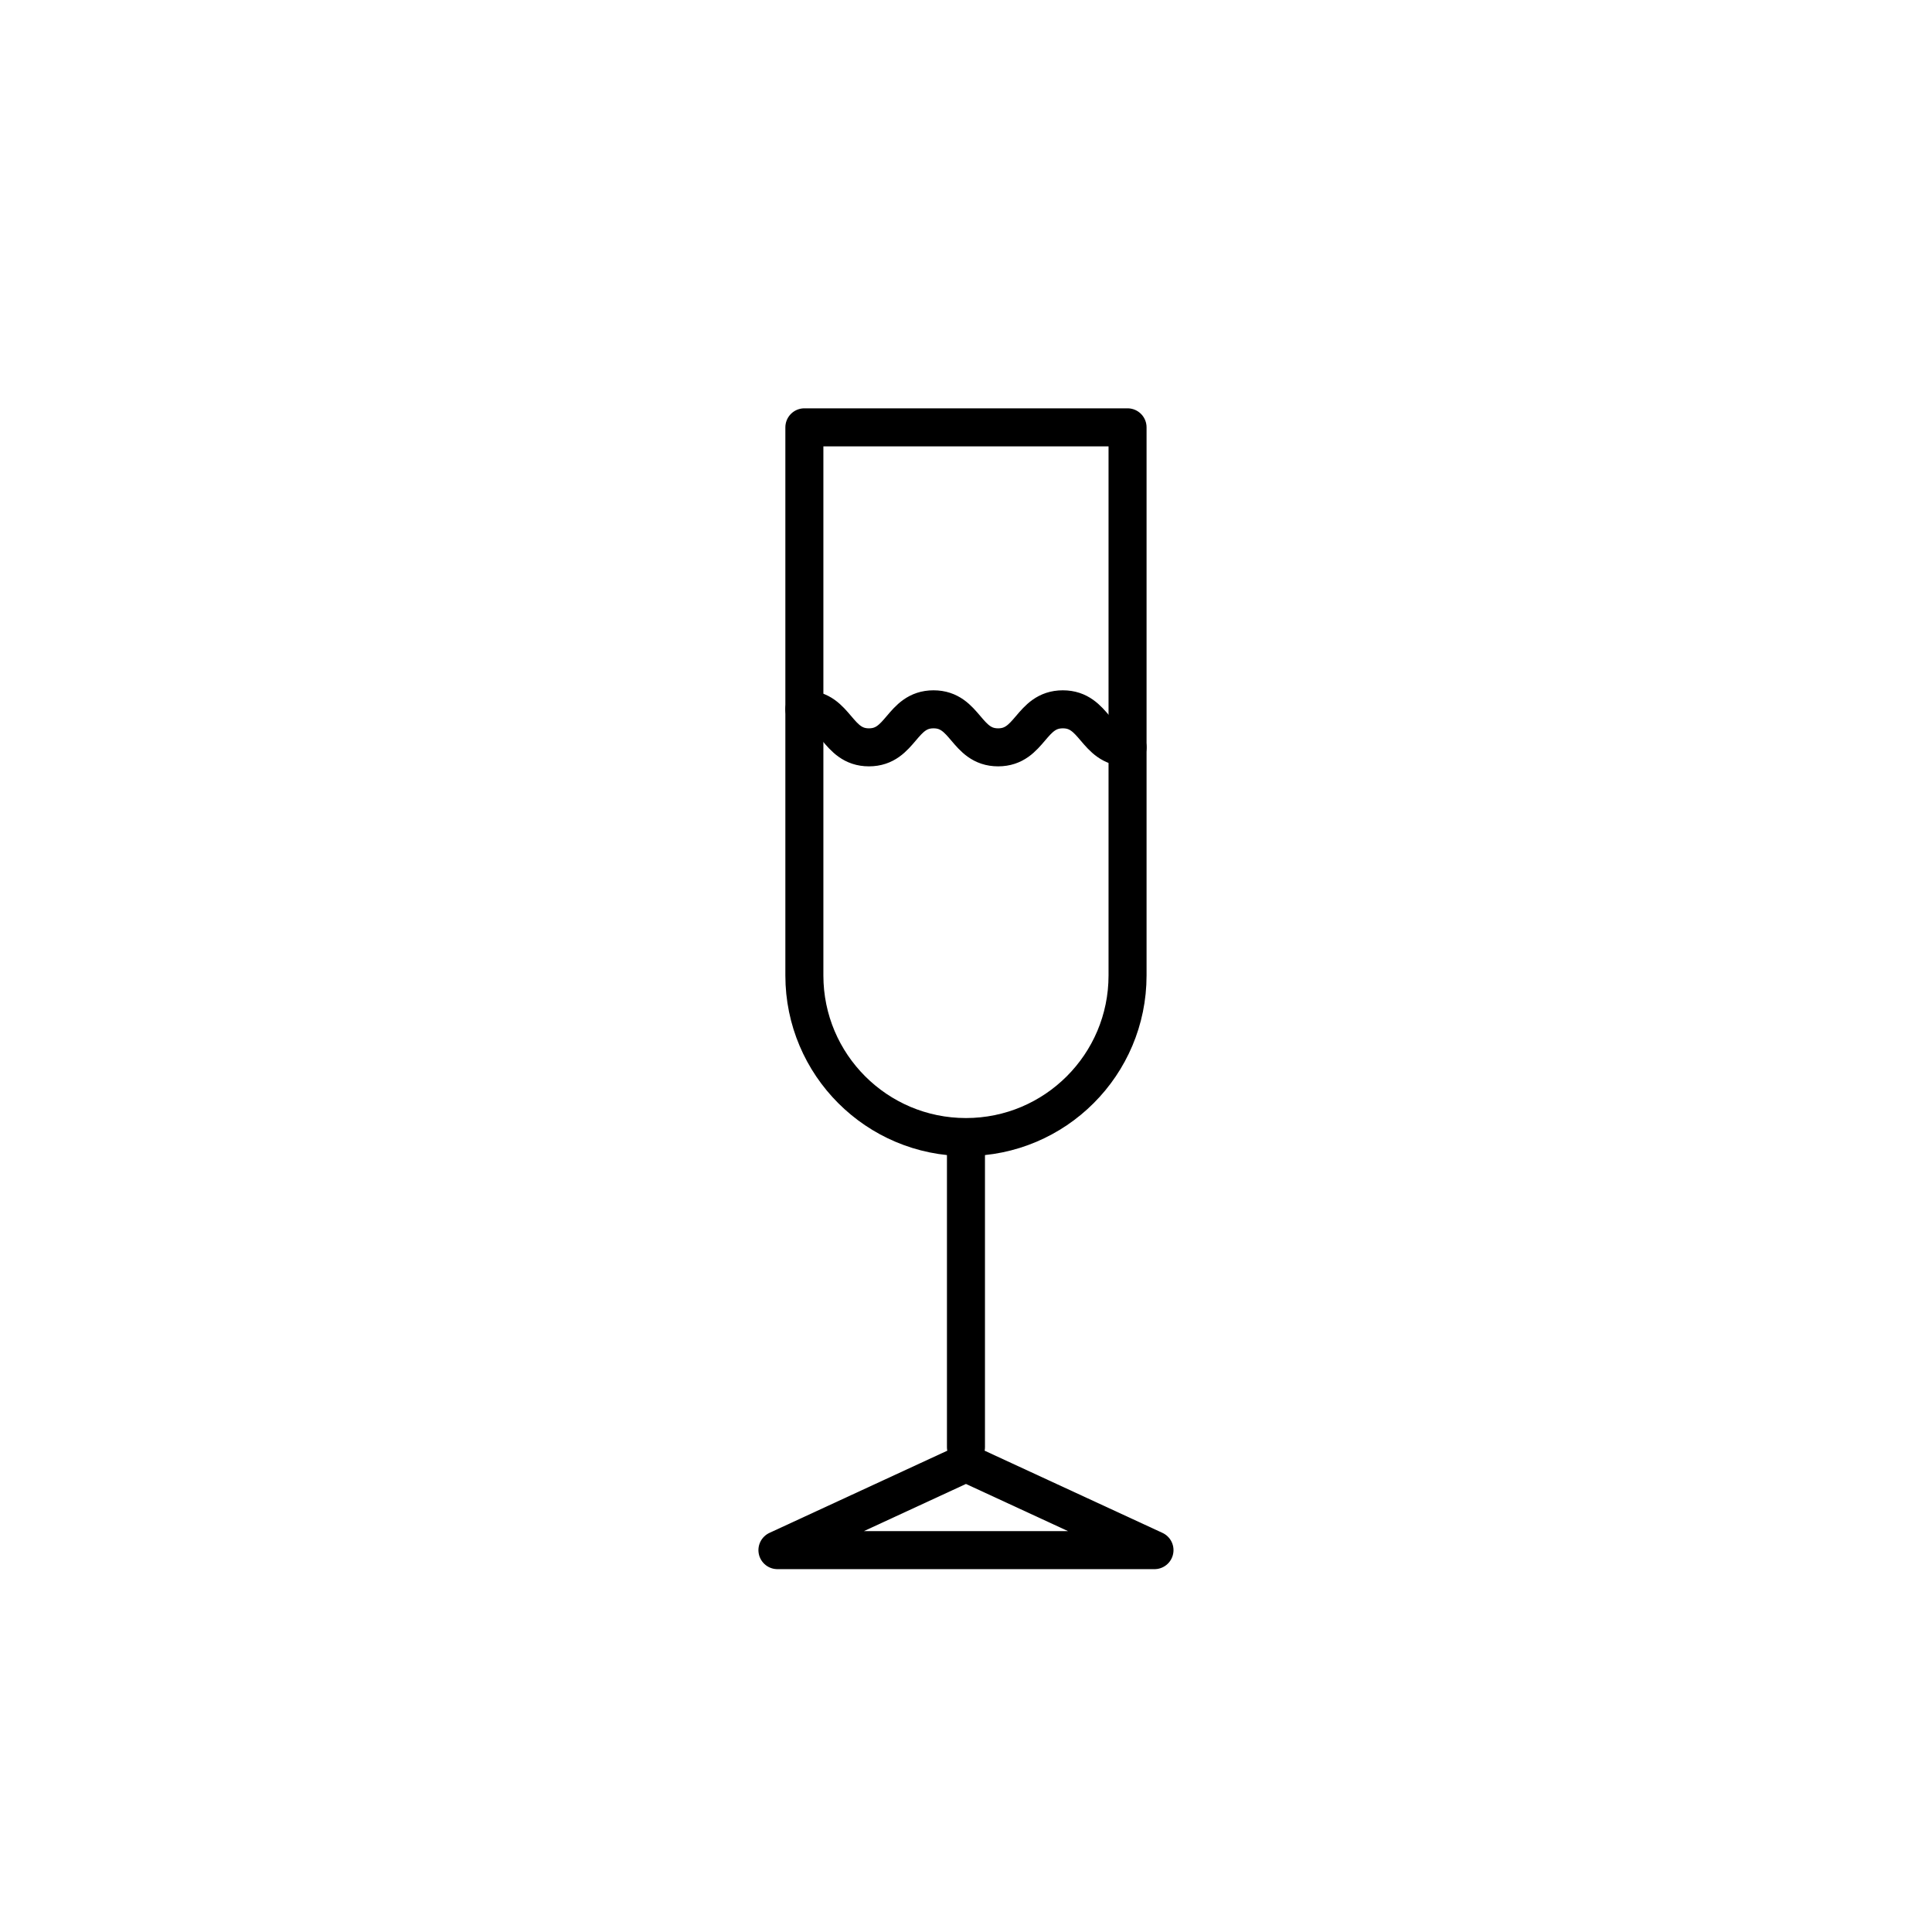 <?xml version="1.0" encoding="UTF-8"?>
<!-- The Best Svg Icon site in the world: iconSvg.co, Visit us! https://iconsvg.co -->
<svg width="800px" height="800px" version="1.1" viewBox="144 144 512 512" xmlns="http://www.w3.org/2000/svg">
 <g fill="none" stroke="#000000" stroke-linecap="round" stroke-linejoin="round" stroke-miterlimit="10" stroke-width="2">
  <path transform="matrix(5.038 0 0 5.038 148.09 148.09)" d="m50 59.646v15.666"/>
  <path transform="matrix(5.038 0 0 5.038 148.09 148.09)" d="m50 76.146-9.917 4.583h19.834z"/>
  <path transform="matrix(5.038 0 0 5.038 148.09 148.09)" d="m58.5 21.667v28.833c0 4.694-3.806 8.5-8.5 8.5-4.694 0-8.5-3.806-8.5-8.5v-28.833z"/>
  <path transform="matrix(5.038 0 0 5.038 148.09 148.09)" d="m41.5 36.5c1.698 0 1.698 2 3.397 2s1.699-2 3.397-2c1.699 0 1.699 2 3.398 2 1.702 0 1.702-2 3.404-2s1.702 2 3.404 2"/>
 </g>
</svg>